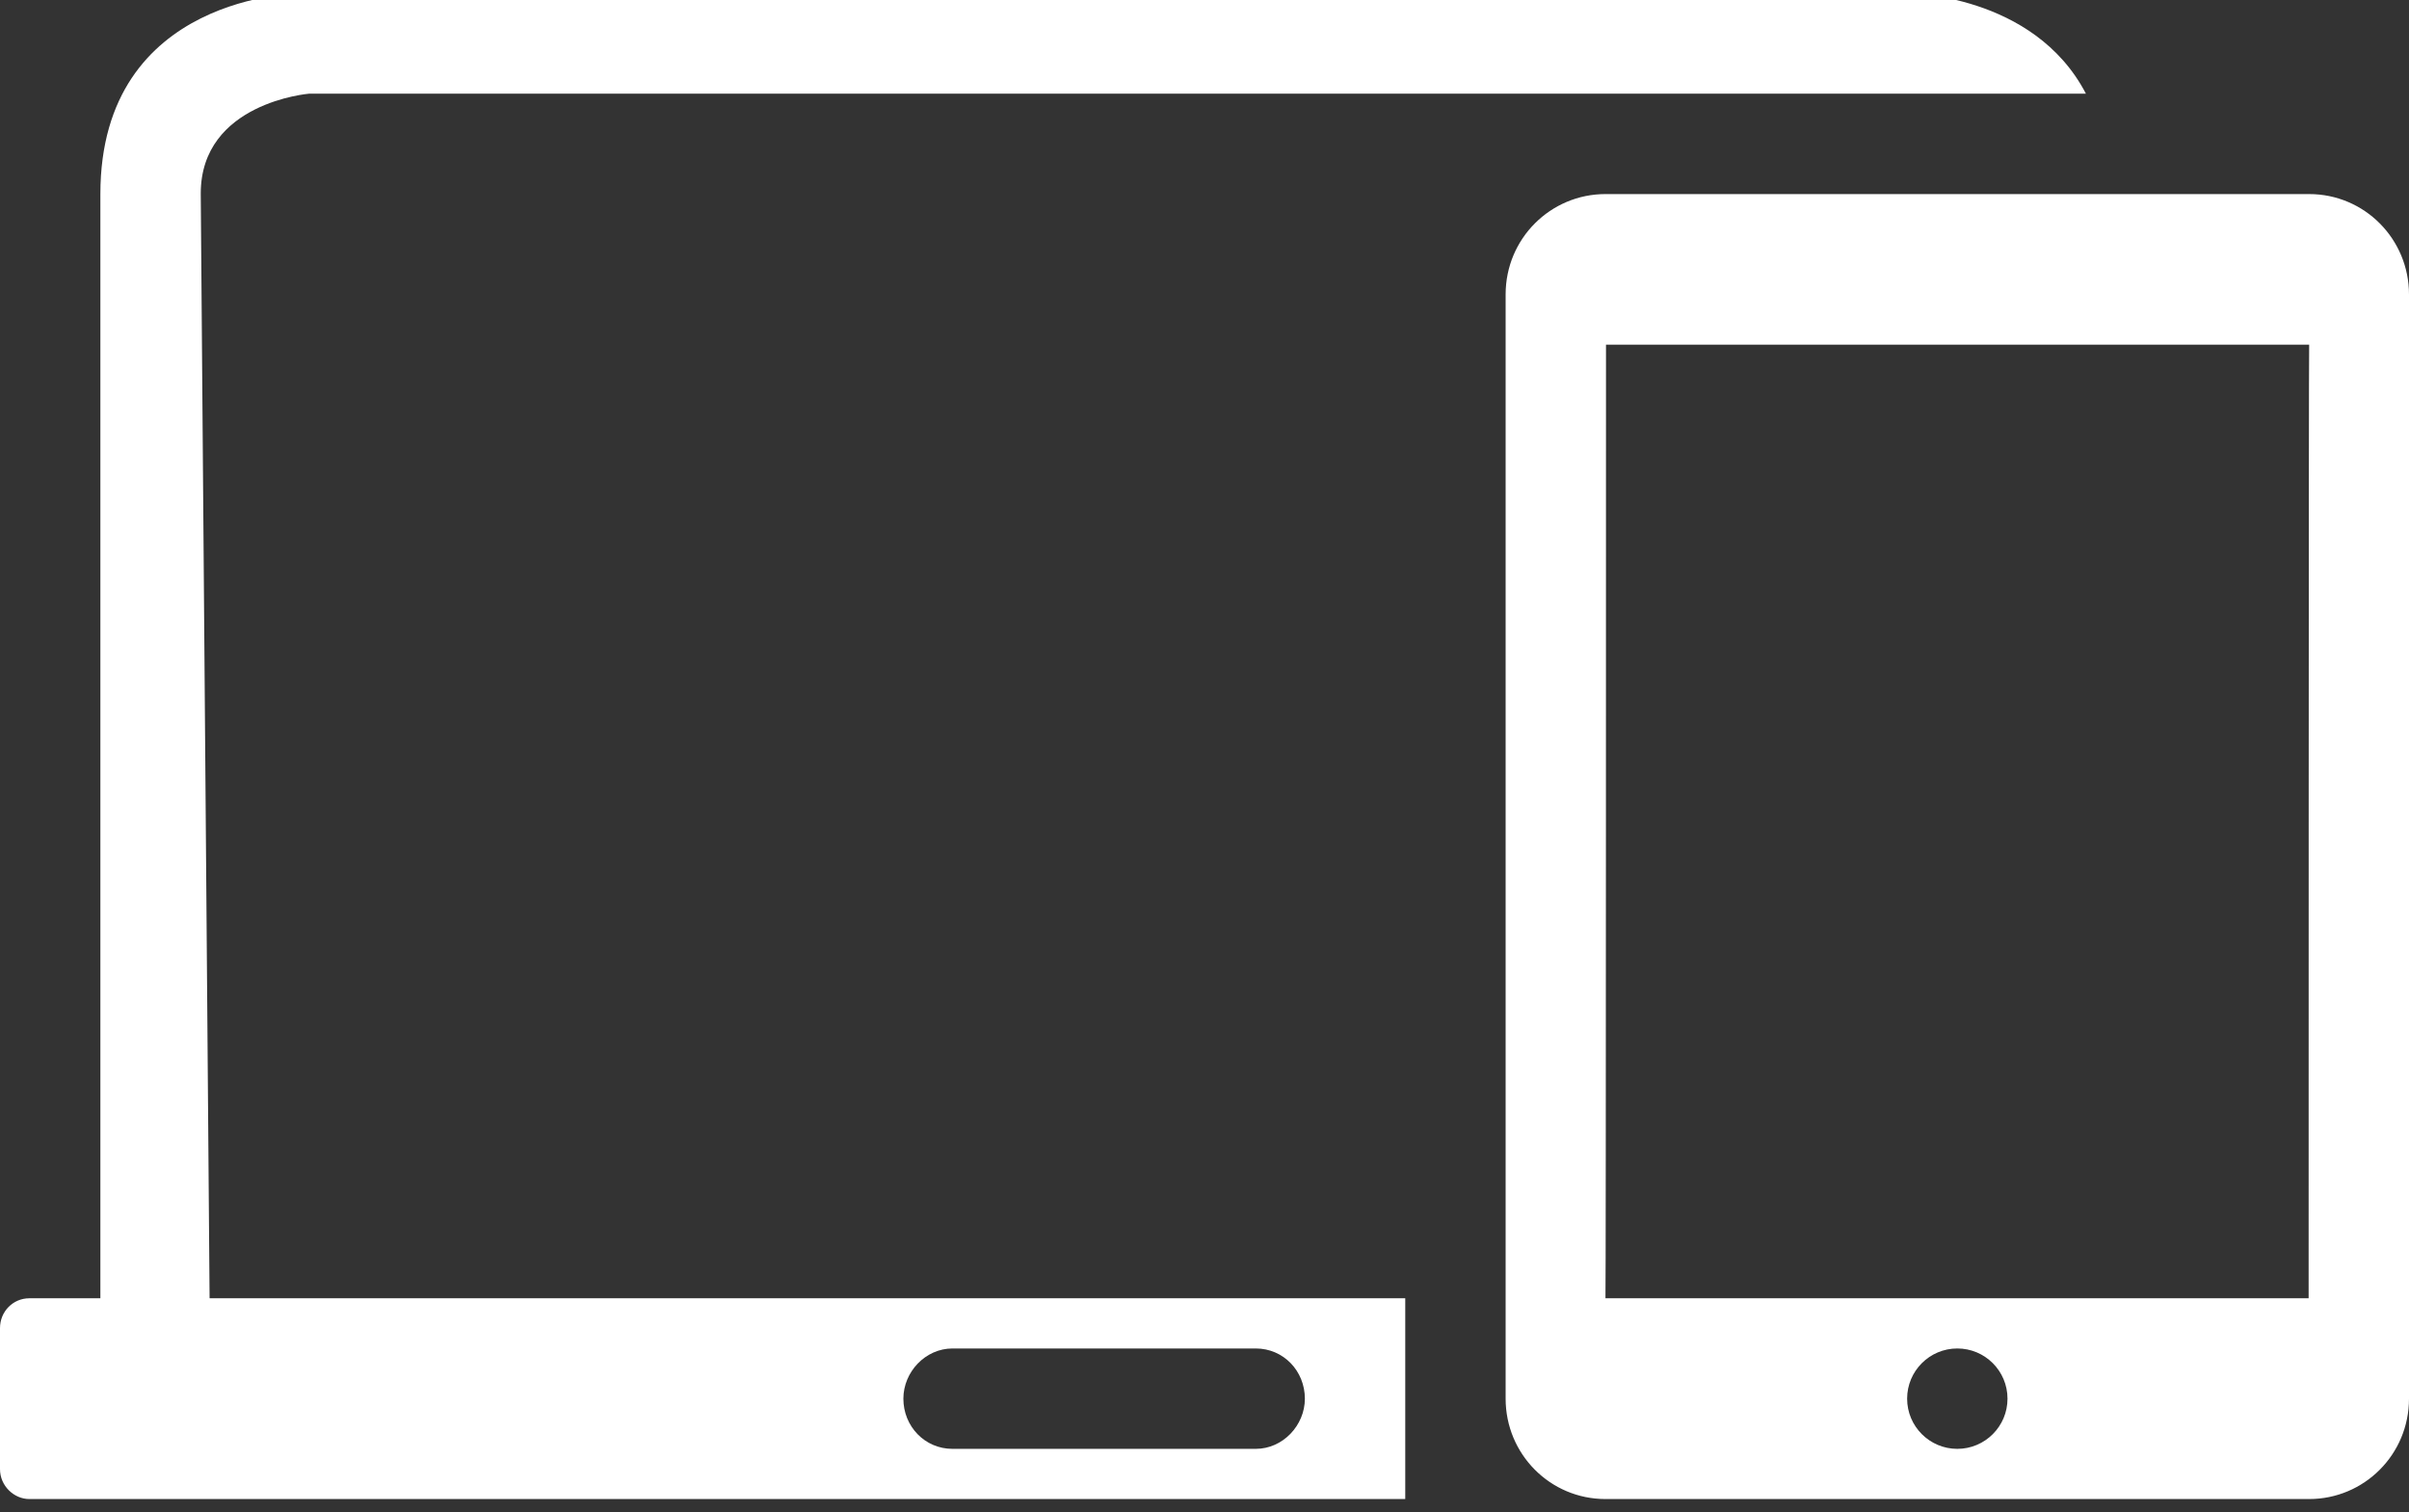 <?xml version="1.0" encoding="UTF-8" standalone="no"?><svg xmlns="http://www.w3.org/2000/svg" xmlns:xlink="http://www.w3.org/1999/xlink" fill="#ffffff" height="11.3" preserveAspectRatio="xMidYMid meet" version="1" viewBox="0.0 0.8 18.0 11.3" width="18" zoomAndPan="magnify"><rect x="0.0" y="0.8" width="18.0" height="11.3" fill="#333333" stroke="none"/><g id="change1_1"><path d="M 15.586 1.5 L 2.309 1.5 C 2.309 1.5 1.5 1.566 1.5 2.246 L 1.566 10.5 L 10.5 10.5 L 10.5 12 L 0.219 12 C 0.105 12 0 11.902 0 11.777 L 0 10.723 C 0 10.598 0.098 10.5 0.219 10.5 L 0.75 10.5 L 0.75 2.25 C 0.75 0.75 2.25 0.75 2.25 0.75 L 14.25 0.75 C 14.25 0.75 15.195 0.75 15.586 1.5 Z M 7.117 10.875 C 6.914 10.875 6.75 11.051 6.75 11.25 C 6.75 11.457 6.91 11.625 7.117 11.625 L 9.383 11.625 C 9.586 11.625 9.75 11.449 9.75 11.25 C 9.75 11.043 9.59 10.875 9.383 10.875 Z M 11.25 3 C 11.25 2.582 11.586 2.25 11.996 2.25 L 17.254 2.25 C 17.668 2.25 18 2.586 18 3 L 18 11.25 C 18 11.668 17.664 12 17.254 12 L 11.996 12 C 11.582 12 11.25 11.664 11.25 11.25 Z M 17.254 3.375 L 12 3.375 C 12 3.375 12 10.5 11.996 10.5 L 17.25 10.5 C 17.25 10.5 17.25 3.375 17.254 3.375 Z M 14.625 11.625 C 14.832 11.625 15 11.457 15 11.25 C 15 11.043 14.832 10.875 14.625 10.875 C 14.418 10.875 14.25 11.043 14.25 11.25 C 14.25 11.457 14.418 11.625 14.625 11.625 Z M 14.625 11.625" fill="inherit" fill-rule="evenodd"/></g></svg>